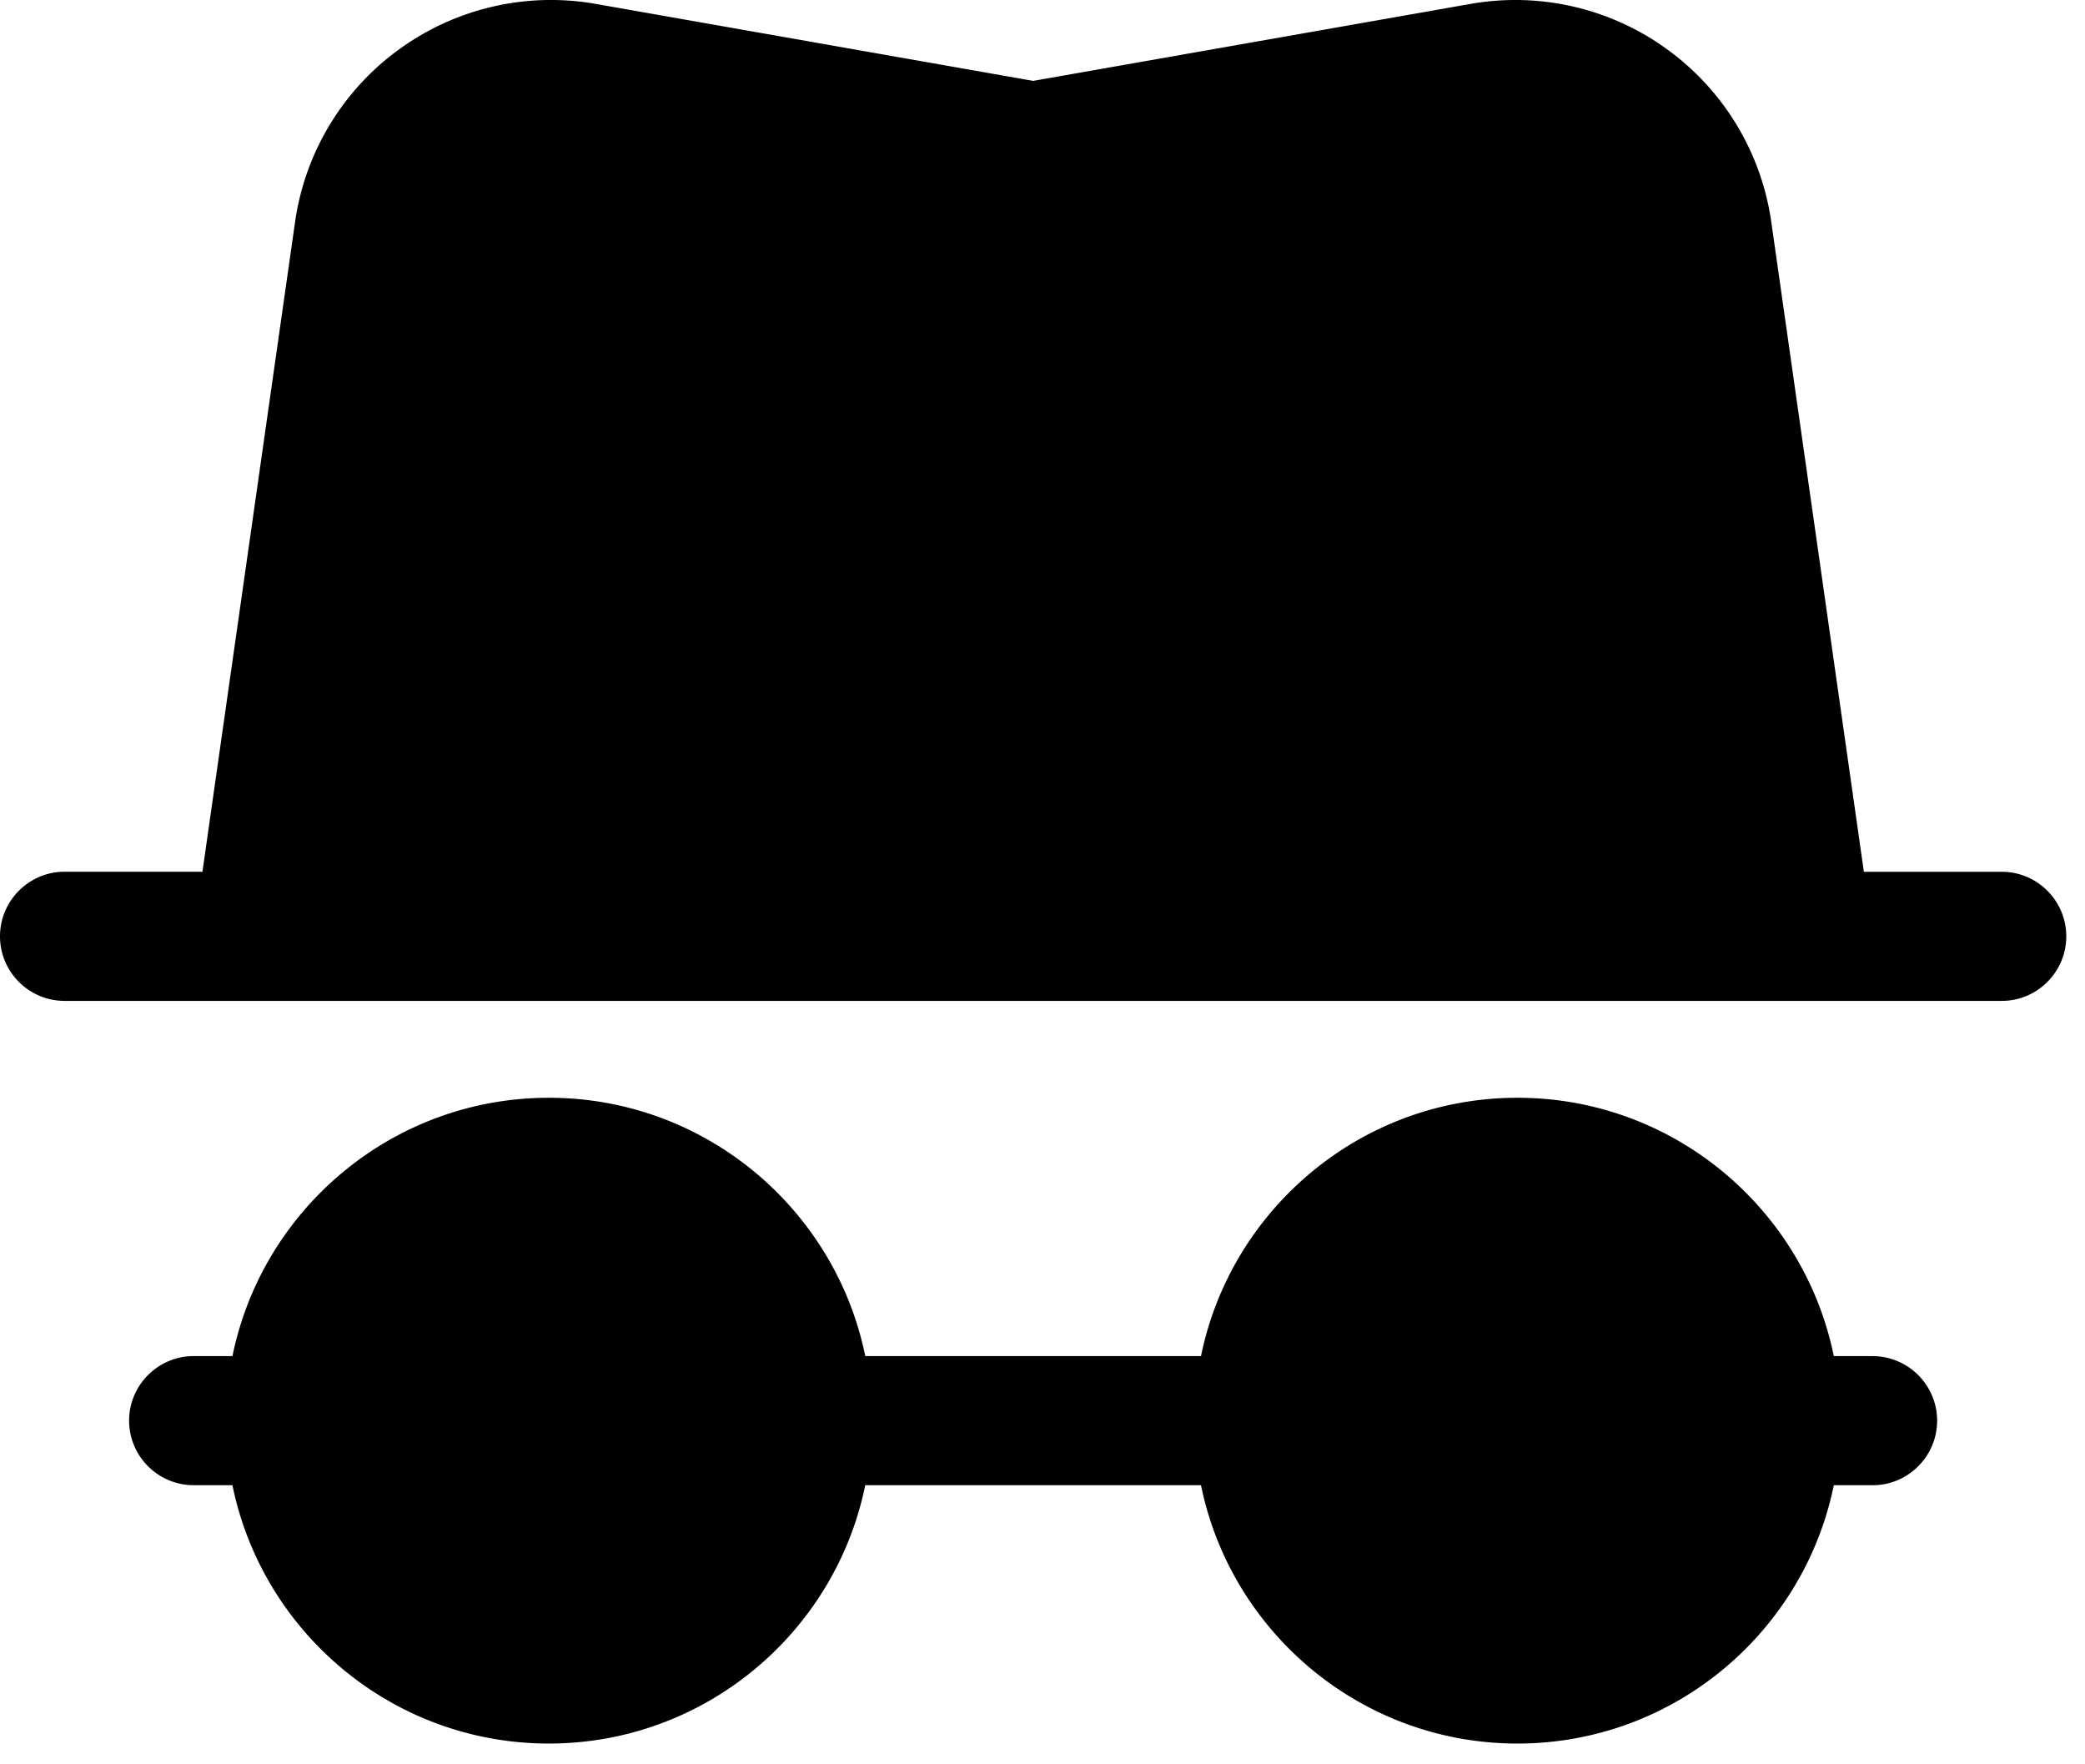 <svg fill="none" xmlns="http://www.w3.org/2000/svg" viewBox="0 0 52 44"><path fill-rule="evenodd" clip-rule="evenodd" d="M29.954 33.82H21.58c-.749-3.674-4.002-6.443-7.891-6.443s-7.143 2.769-7.891 6.442H4.83c-.885 0-1.61.722-1.61 1.61 0 .89.725 1.61 1.61 1.61h.967c.748 3.674 4.001 6.443 7.89 6.443 3.89 0 7.143-2.769 7.892-6.442h8.374c.749 3.673 4.002 6.442 7.891 6.442s7.142-2.769 7.891-6.442h.967c.885 0 1.61-.721 1.61-1.61s-.725-1.61-1.61-1.61h-.967c-.748-3.674-4.002-6.443-7.89-6.443-3.89 0-7.143 2.769-7.892 6.442M5.049 21.74H1.61c-.885 0-1.61.722-1.61 1.611 0 .89.725 1.61 1.61 1.61h48.313c.886 0 1.61-.72 1.61-1.61 0-.889-.724-1.61-1.61-1.61h-3.438l-2.31-16.213a6.44 6.44 0 0 0-2.602-4.302A6.44 6.44 0 0 0 36.678.097l-10.911 1.92-10.91-1.92A6.44 6.44 0 0 0 9.96 1.226a6.44 6.44 0 0 0-2.6 4.302z" fill="currentColor"/></svg>